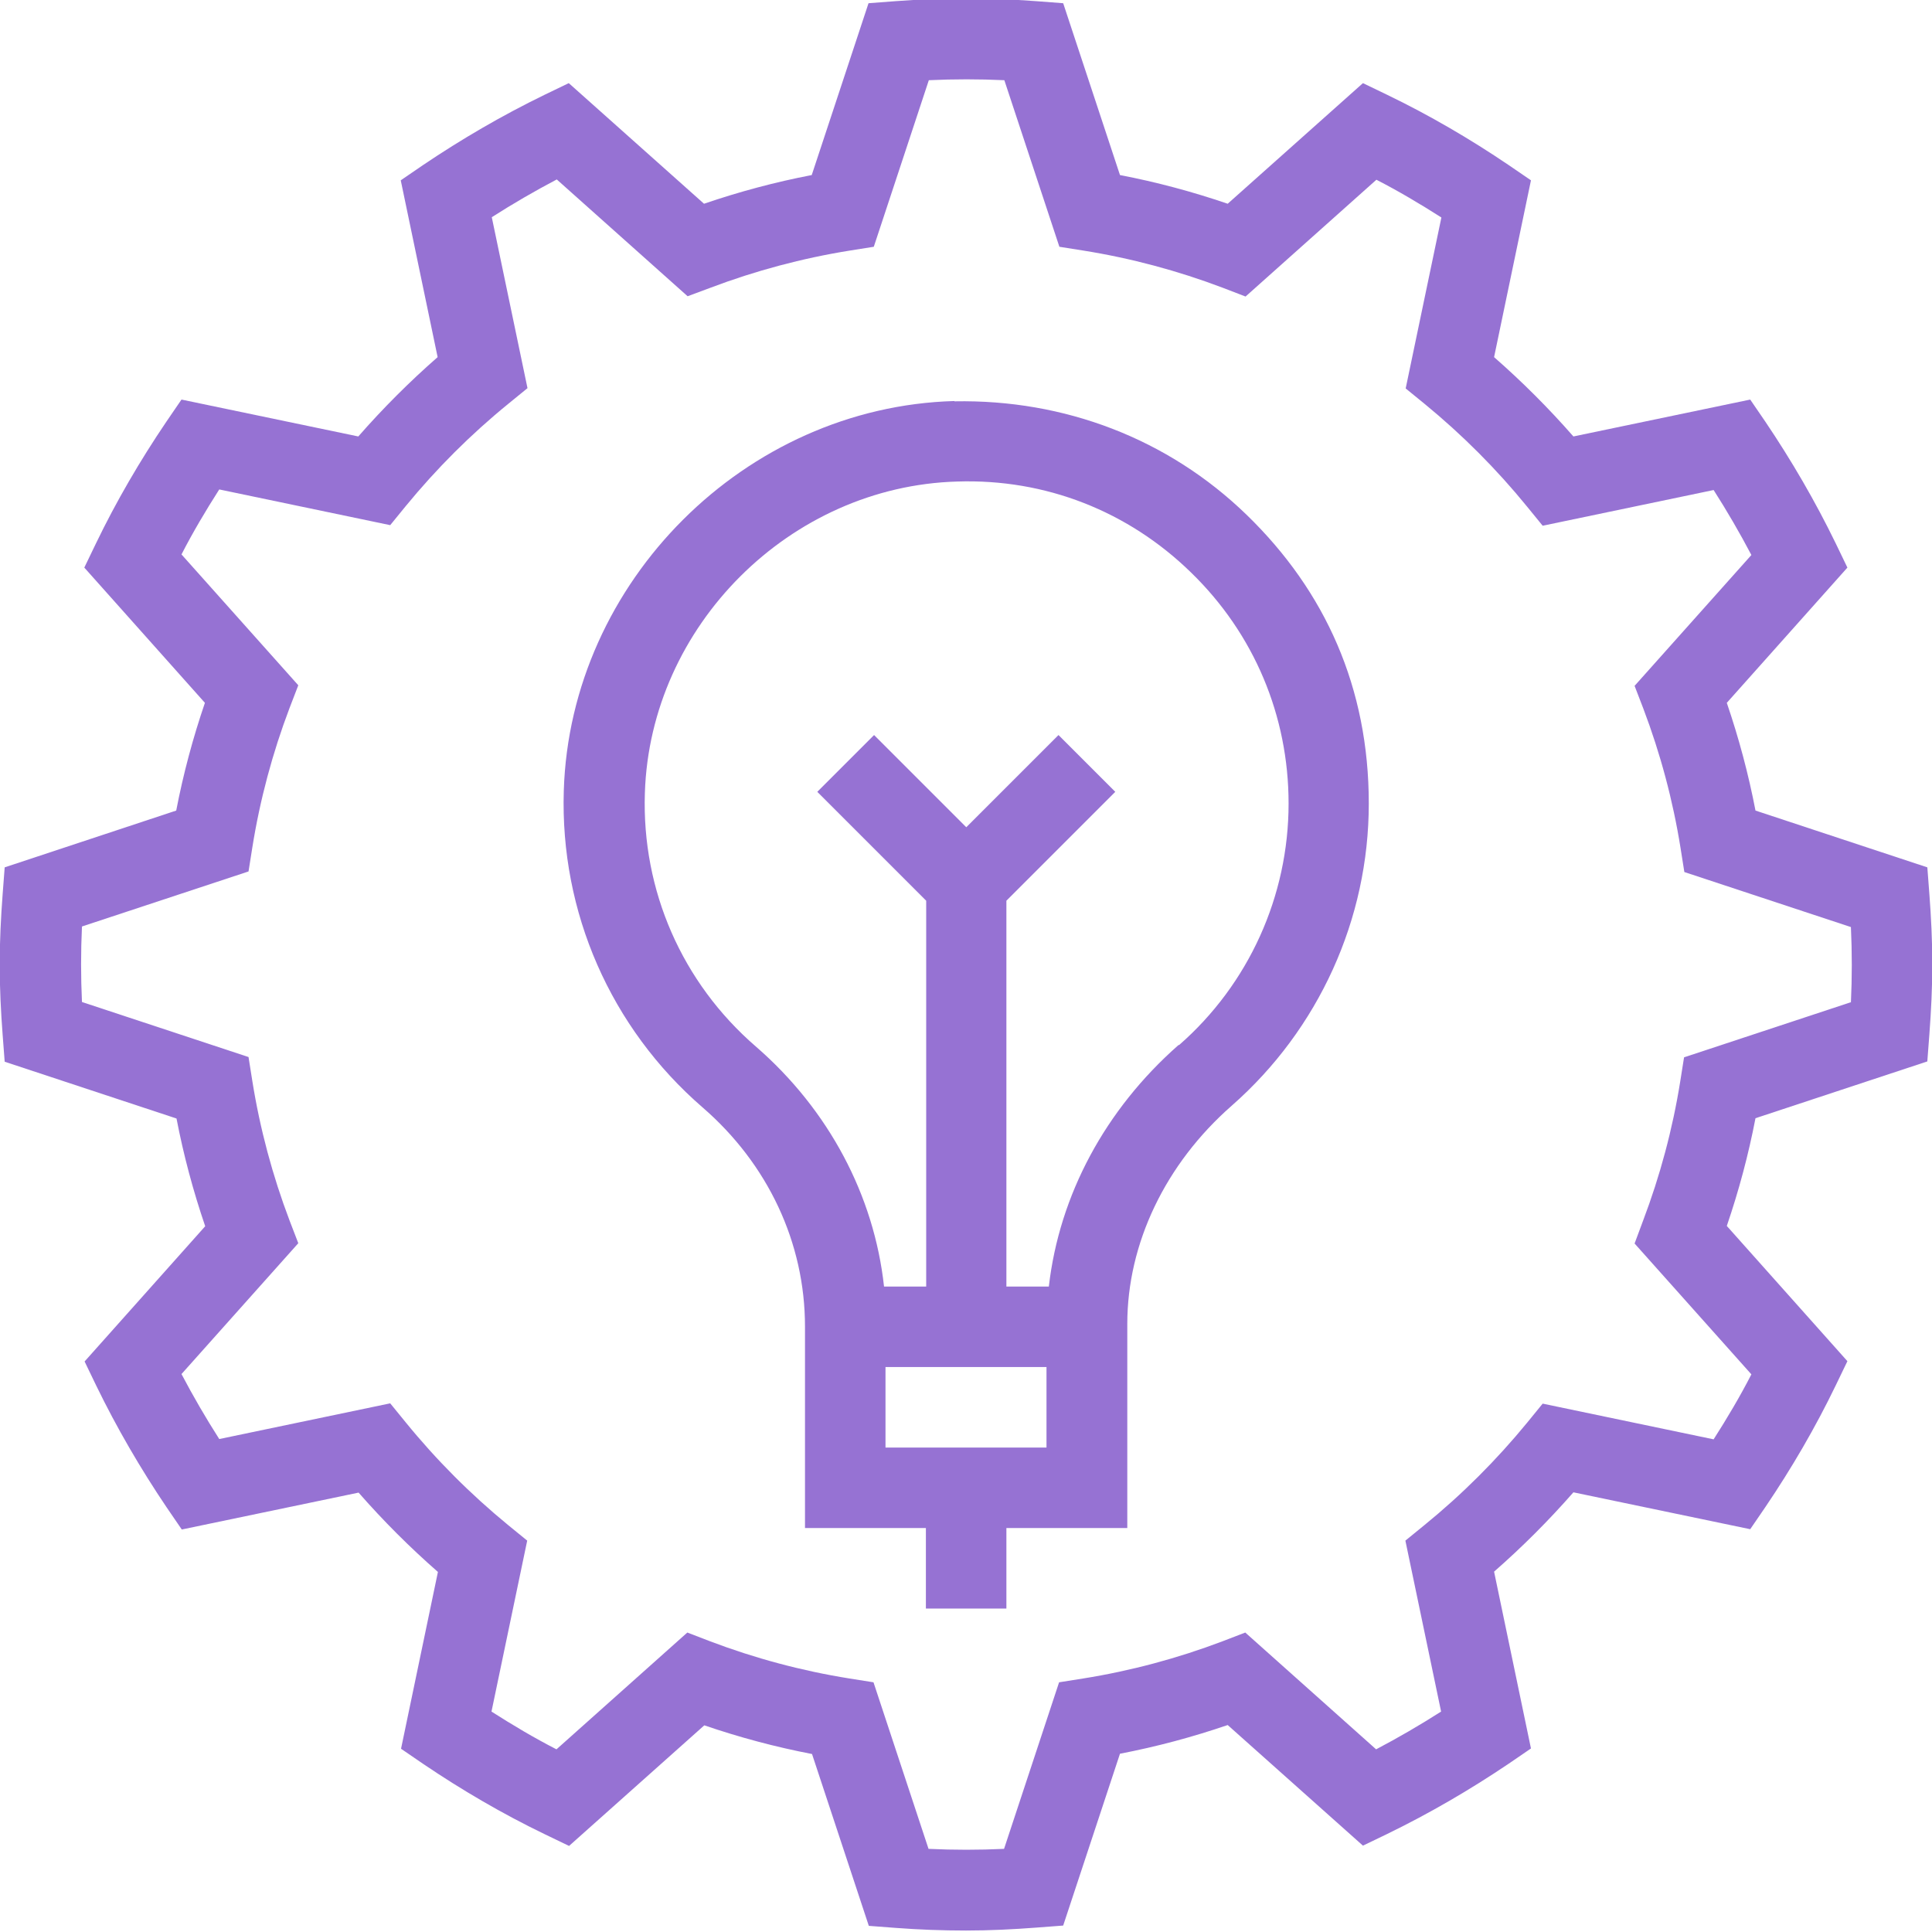 <?xml version="1.0" encoding="UTF-8"?>
<svg id="Layer_1" data-name="Layer 1" xmlns="http://www.w3.org/2000/svg" viewBox="0 0 66 66">
  <defs>
    <style>
      .cls-1 {
        fill: #9672d3;
      }
    </style>
  </defs>
  <g id="Layer_1-2" data-name="Layer 1">
    <path class="cls-1" d="M65.84,29.63l-5.87-1.94c-.24-1.25-.57-2.48-.98-3.68l4.12-4.62-.4-.83c-.7-1.44-1.51-2.83-2.4-4.15l-.52-.76-6.04,1.26c-.84-.96-1.75-1.87-2.71-2.71l1.26-6.04-.76-.52c-1.33-.9-2.72-1.71-4.15-2.4l-.83-.4-4.62,4.12c-1.2-.41-2.43-.74-3.68-.98L36.32,.11l-.92-.07c-1.59-.12-3.22-.12-4.81,0l-.92,.07-1.94,5.87c-1.25,.24-2.48,.57-3.68,.98l-4.62-4.12-.83,.4c-1.44,.7-2.83,1.51-4.15,2.4l-.76,.52,1.26,6.04c-.96,.84-1.87,1.75-2.71,2.71l-6.04-1.26-.52,.76c-.9,1.33-1.71,2.72-2.4,4.15l-.4,.83,4.12,4.62c-.41,1.2-.74,2.43-.98,3.68L.16,29.63l-.07,.92c-.06,.8-.1,1.59-.1,2.4s.04,1.61,.1,2.4l.07,.92,5.87,1.94c.24,1.25,.57,2.48,.98,3.68l-4.12,4.62,.4,.83c.7,1.44,1.51,2.83,2.4,4.15l.52,.76,6.04-1.26c.84,.96,1.75,1.87,2.71,2.71l-1.26,6.04,.76,.52c1.33,.9,2.72,1.71,4.15,2.4l.83,.4,4.62-4.12c1.2,.41,2.43,.74,3.68,.98l1.94,5.87,.92,.07c.79,.06,1.59,.09,2.4,.09s1.61-.04,2.4-.1l.92-.07,1.94-5.87c1.25-.24,2.48-.57,3.68-.98l4.62,4.12,.83-.4c1.44-.7,2.83-1.51,4.15-2.4l.76-.52-1.26-6.04c.96-.84,1.87-1.75,2.71-2.71l6.04,1.26,.52-.76c.9-1.33,1.71-2.72,2.4-4.15l.4-.83-4.12-4.62c.41-1.2,.74-2.43,.98-3.68l5.87-1.94,.07-.92c.06-.8,.1-1.59,.1-2.4s-.04-1.61-.1-2.4l-.07-.92Zm-2.62,4.61l-5.69,1.88-.13,.82c-.26,1.63-.69,3.23-1.27,4.76l-.29,.78,3.99,4.47c-.39,.76-.83,1.5-1.29,2.22l-5.84-1.22-.53,.65c-1.05,1.28-2.22,2.45-3.51,3.5l-.65,.53,1.22,5.84c-.72,.46-1.46,.89-2.22,1.29l-4.47-3.99-.78,.3c-1.53,.58-3.13,1.01-4.76,1.27l-.82,.13-1.88,5.69c-.85,.04-1.73,.04-2.58,0l-1.88-5.69-.82-.13c-1.63-.26-3.23-.69-4.76-1.27l-.78-.3-4.47,3.99c-.76-.39-1.5-.83-2.22-1.29l1.22-5.84-.65-.53c-1.28-1.05-2.45-2.22-3.5-3.51l-.53-.65-5.84,1.22c-.46-.72-.89-1.46-1.29-2.22l3.99-4.47-.3-.78c-.58-1.53-1.01-3.13-1.27-4.76l-.13-.82-5.69-1.88c-.02-.43-.03-.86-.03-1.29s.01-.86,.03-1.29l5.69-1.88,.13-.82c.26-1.63,.69-3.23,1.27-4.76l.3-.78-3.99-4.47c.39-.76,.83-1.5,1.29-2.22l5.84,1.22,.53-.65c1.05-1.28,2.22-2.45,3.51-3.5l.65-.53-1.22-5.84c.72-.46,1.46-.89,2.22-1.29l4.47,3.99,.78-.29c1.53-.58,3.14-1.01,4.76-1.27l.82-.13,1.88-5.69c.85-.04,1.73-.04,2.58,0l1.88,5.69,.82,.13c1.63,.26,3.23,.69,4.76,1.27l.78,.3,4.47-3.99c.76,.39,1.5,.83,2.22,1.29l-1.22,5.84,.65,.53c1.28,1.05,2.45,2.22,3.5,3.51l.53,.65,5.84-1.22c.46,.72,.89,1.46,1.29,2.22l-3.99,4.47,.3,.78c.58,1.53,1.01,3.13,1.27,4.76l.13,.82,5.69,1.88c.02,.43,.03,.86,.03,1.29s-.01,.86-.03,1.29Z"/>
    <path class="cls-1" d="M32.6,13.7c-7.14,.2-13.12,6.17-13.34,13.31-.13,4.15,1.6,8.1,4.74,10.82,2.23,1.93,3.5,4.62,3.5,7.49v6.88h4.13v2.75h2.75v-2.75h4.13v-6.97c0-2.75,1.3-5.47,3.57-7.46,2.97-2.61,4.68-6.37,4.68-10.32s-1.48-7.25-4.17-9.86c-2.69-2.61-6.24-3.95-9.98-3.88Zm3.15,35.75h-5.5v-2.75h5.5v2.75Zm4.51-13.75c-2.5,2.2-4.07,5.12-4.43,8.25h-1.45v-13.18l3.72-3.72-1.94-1.94-3.15,3.15-3.15-3.15-1.94,1.94,3.72,3.72v13.18h-1.44c-.34-3.11-1.89-6.04-4.38-8.2-2.52-2.18-3.9-5.33-3.79-8.66,.18-5.71,4.96-10.48,10.67-10.64,3.01-.1,5.84,1.01,7.99,3.11,2.15,2.09,3.33,4.89,3.33,7.89,0,3.16-1.36,6.17-3.74,8.25Z"/>
  </g>
</svg>